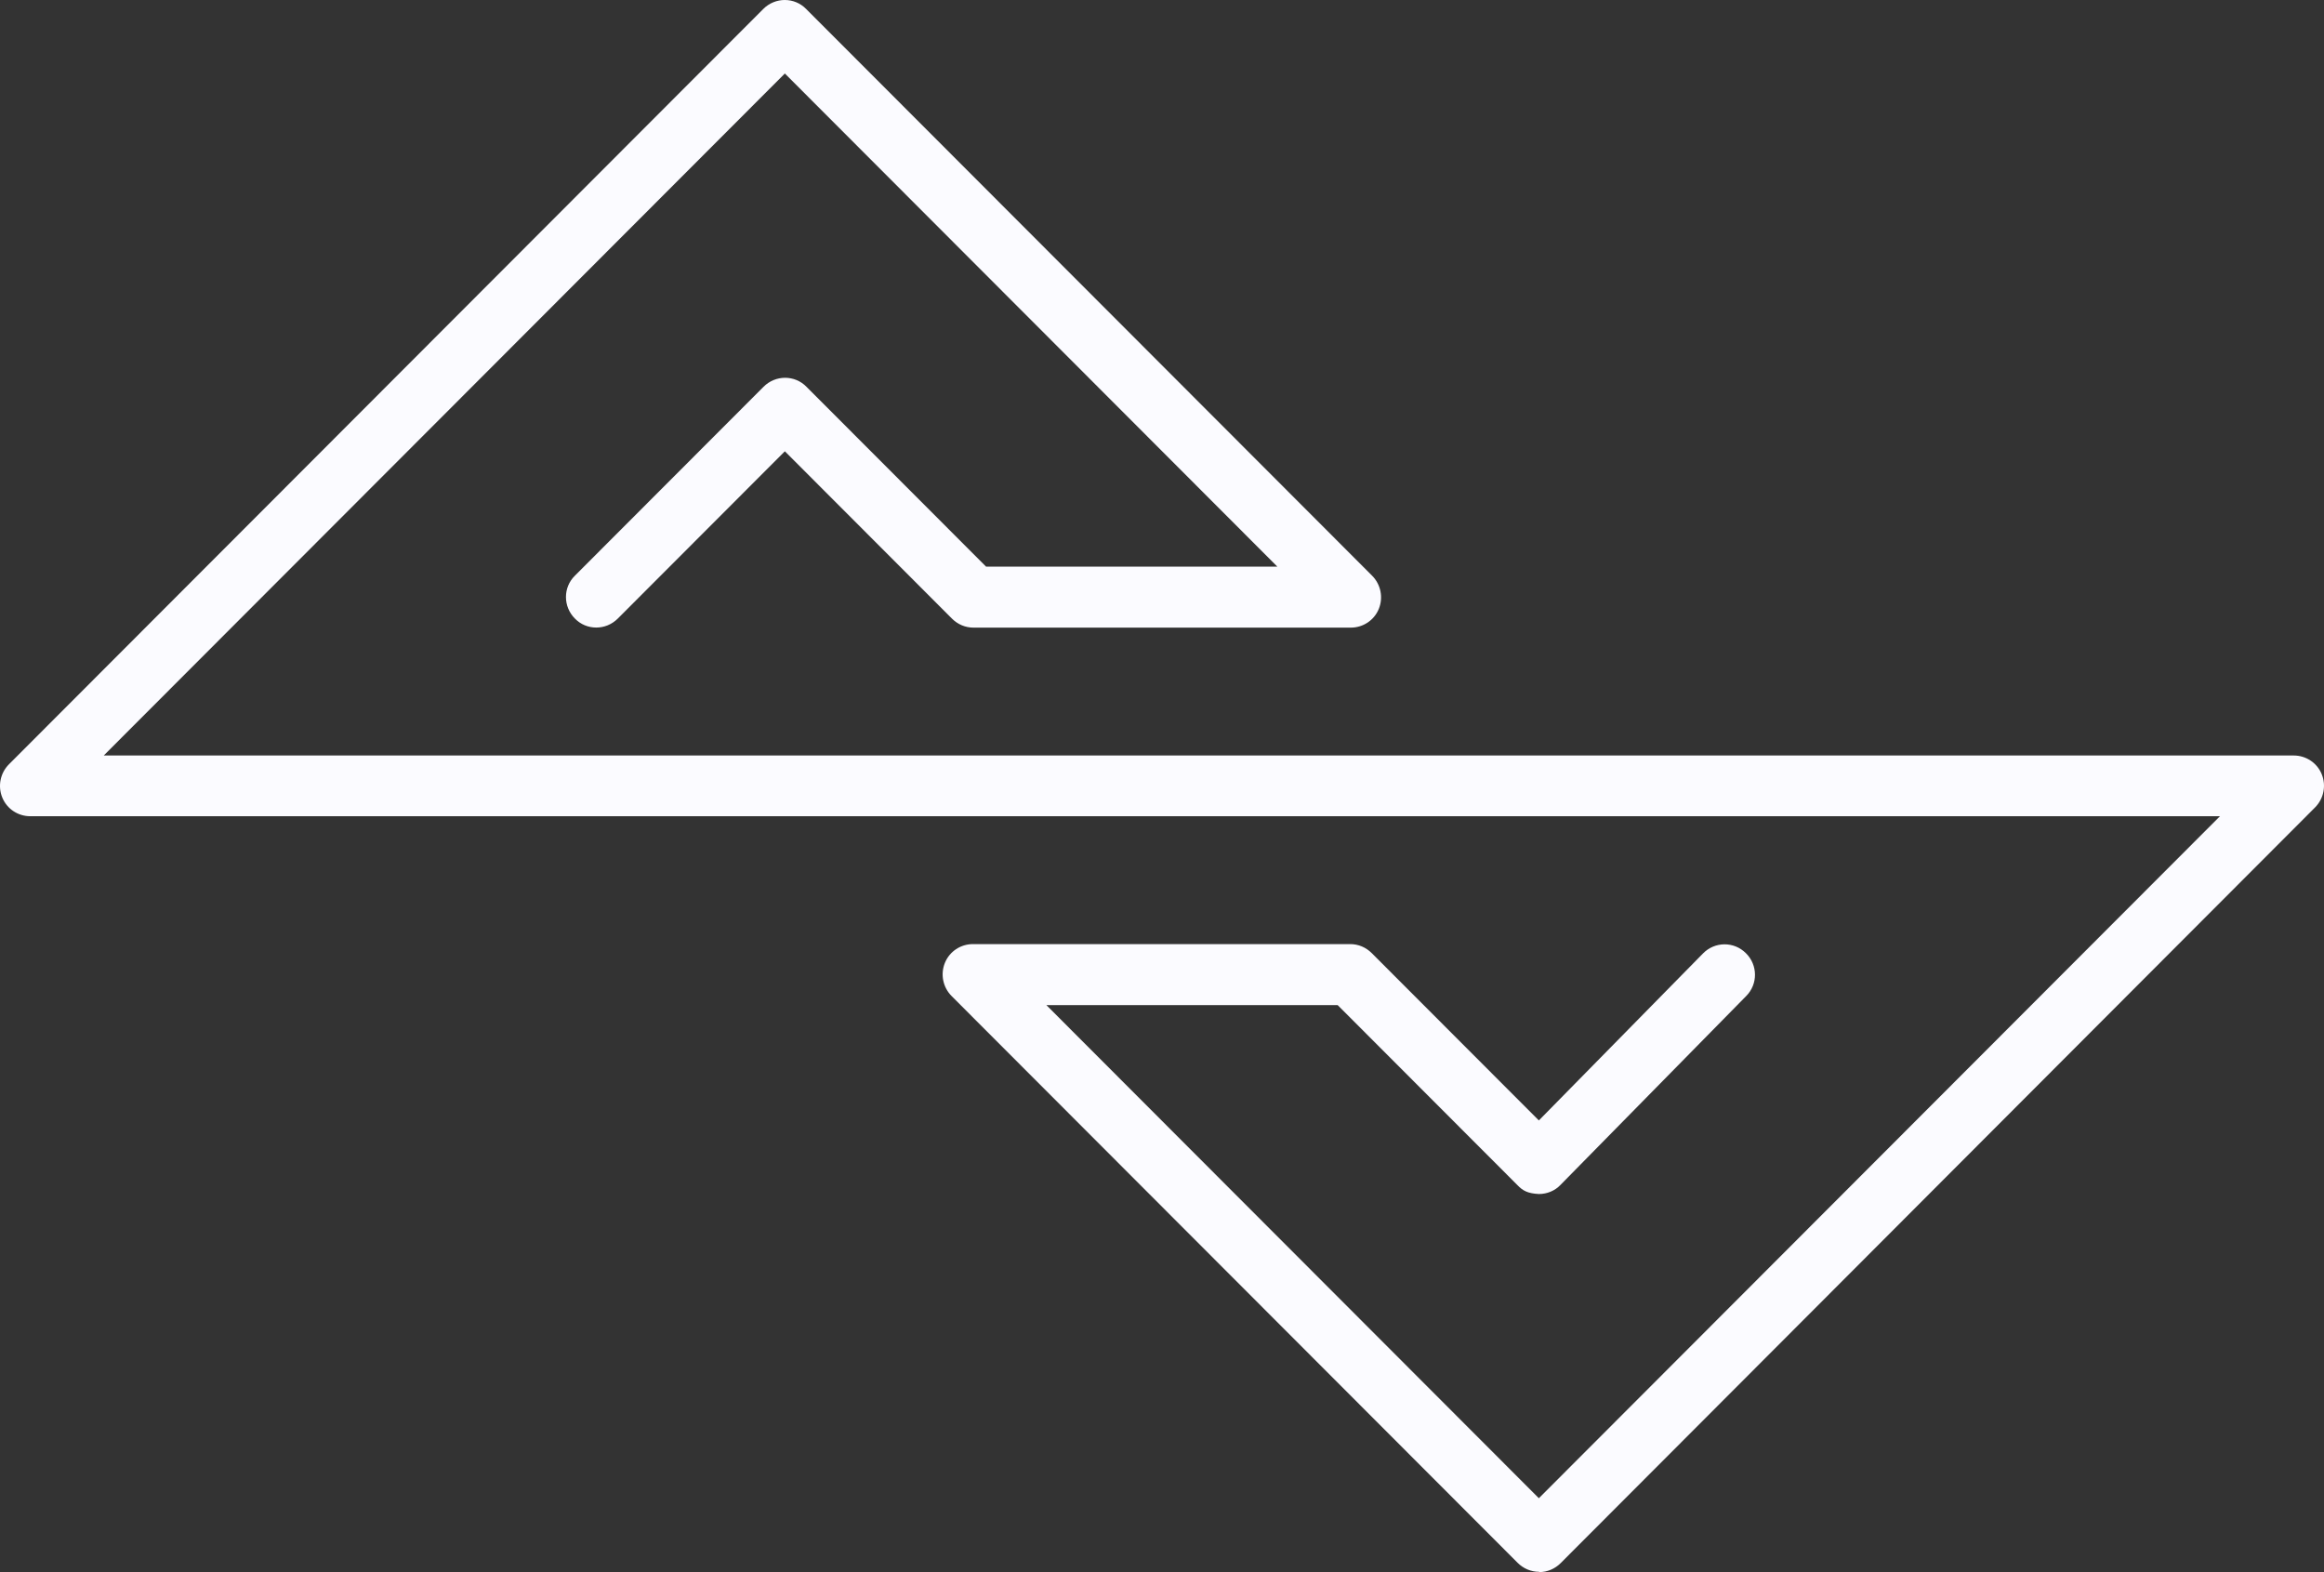 <svg width="989" height="669" viewBox="0 0 989 669" fill="none" xmlns="http://www.w3.org/2000/svg">
<rect x="0" y="0" width="989" height="669" fill="#333333" stroke="none"/>
<path d="M654.998 668.876C651.524 668.876 648.298 667.509 645.816 665.024L404.976 423.875C401.254 420.148 400.137 414.557 402.122 409.712C404.107 404.866 408.822 401.76 414.034 401.76H574.594C578.068 401.76 581.294 403.127 583.776 405.612L654.874 476.801L724.731 405.736C729.695 400.642 737.884 400.518 742.971 405.612C748.059 410.581 748.183 418.781 743.095 423.875L664.056 504.258C661.699 506.743 658.348 508.109 654.874 508.109C650.159 507.861 648.05 506.743 645.692 504.258L569.259 427.726H445.302L654.874 637.567L944.726 347.343H12.882C7.67 347.343 2.955 344.237 0.97 339.392C-1.015 334.547 0.101 328.956 3.824 325.229L324.82 3.82C329.907 -1.273 338.097 -1.273 343.06 3.82L583.9 244.97C587.622 248.697 588.739 254.288 586.754 259.133C584.769 263.978 580.054 267.084 574.842 267.084H414.282C410.808 267.084 407.582 265.718 405.1 263.233L334.002 192.044L262.904 263.233C257.816 268.327 249.627 268.327 244.664 263.233C239.577 258.139 239.577 249.939 244.664 244.97L324.944 164.587C330.031 159.493 338.221 159.493 343.184 164.587L419.617 241.118H543.574L334.002 31.277L44.15 321.501H976.118C981.33 321.501 986.045 324.607 988.03 329.453C990.016 334.298 988.899 339.889 985.176 343.616L664.18 665.149C661.699 667.633 658.472 669 654.998 669V668.876Z" fill="#FBFBFF"/>
</svg>
